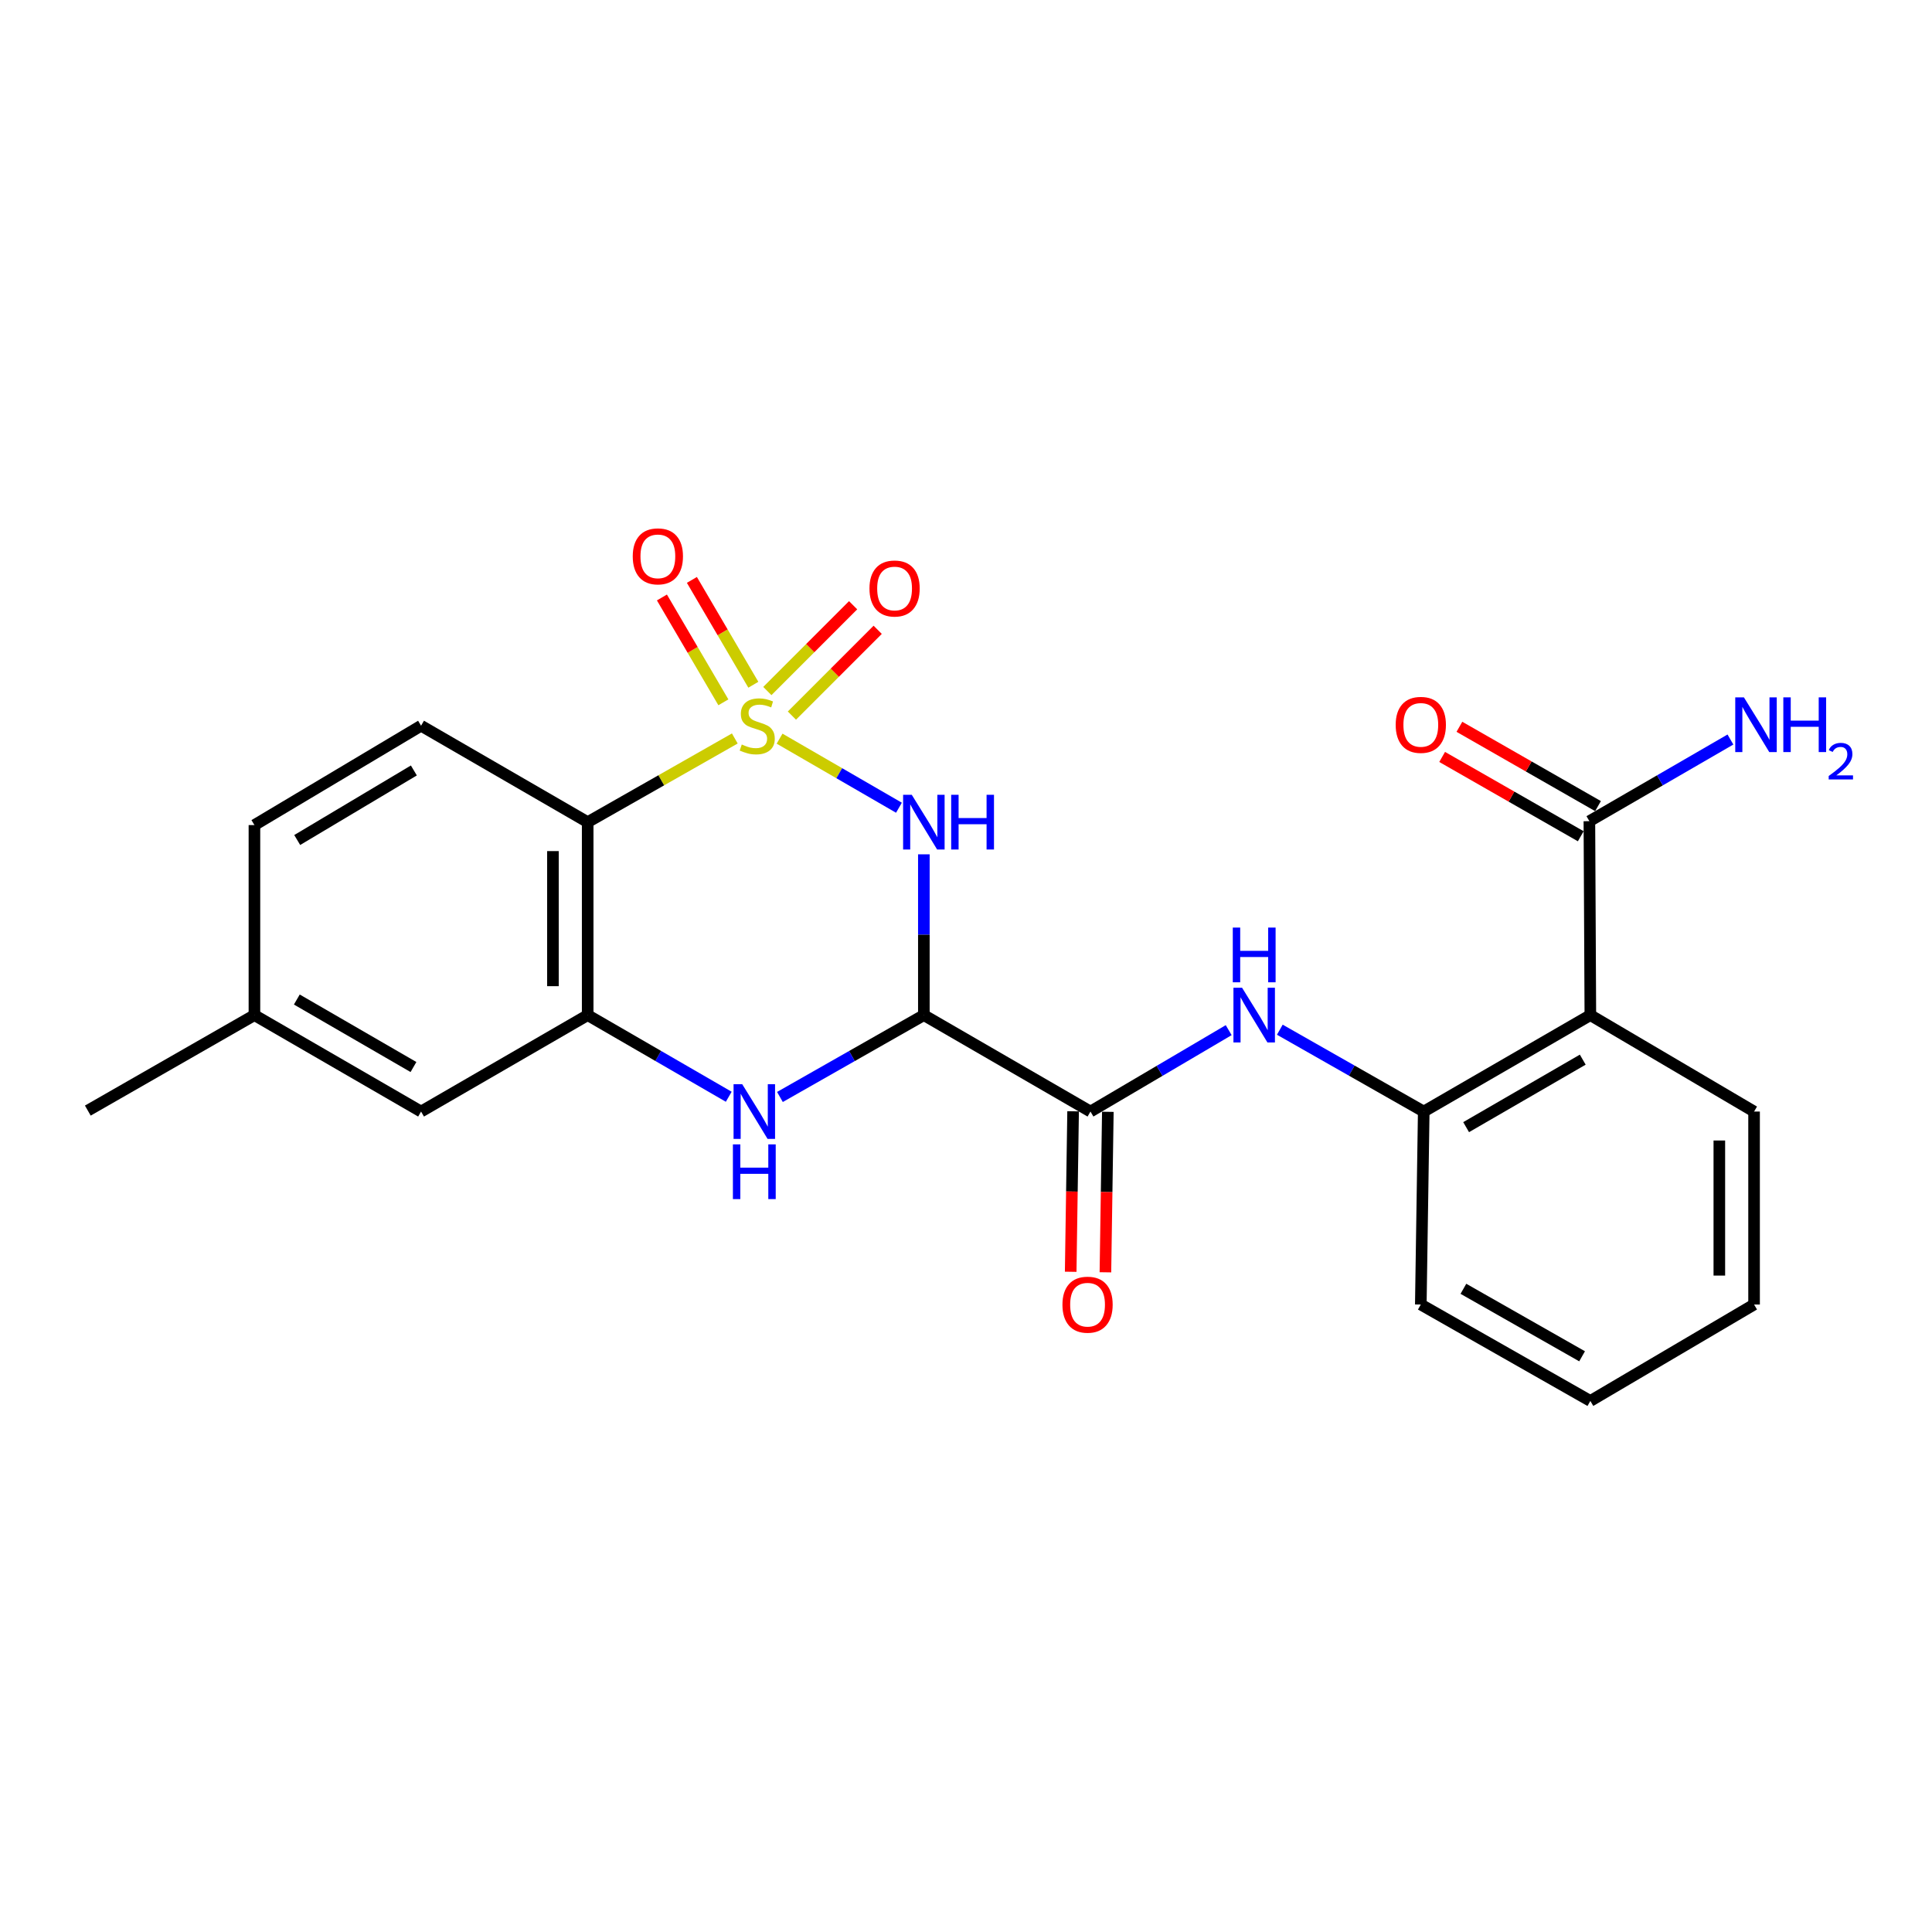 <?xml version='1.0' encoding='iso-8859-1'?>
<svg version='1.1' baseProfile='full'
              xmlns='http://www.w3.org/2000/svg'
                      xmlns:rdkit='http://www.rdkit.org/xml'
                      xmlns:xlink='http://www.w3.org/1999/xlink'
                  xml:space='preserve'
width='1000px' height='1000px' viewBox='0 0 1000 1000'>
<!-- END OF HEADER -->
<rect style='opacity:1.0;fill:#FFFFFF;stroke:none' width='1000' height='1000' x='0' y='0'> </rect>
<path class='bond-0' d='M 403.51,382.328 L 434.4,400.204' style='fill:none;fill-rule:evenodd;stroke:#CCCC00;stroke-width:6px;stroke-linecap:butt;stroke-linejoin:miter;stroke-opacity:1' />
<path class='bond-0' d='M 434.4,400.204 L 465.291,418.08' style='fill:none;fill-rule:evenodd;stroke:#0000FF;stroke-width:6px;stroke-linecap:butt;stroke-linejoin:miter;stroke-opacity:1' />
<path class='bond-2' d='M 380.335,382.231 L 342.258,403.887' style='fill:none;fill-rule:evenodd;stroke:#CCCC00;stroke-width:6px;stroke-linecap:butt;stroke-linejoin:miter;stroke-opacity:1' />
<path class='bond-2' d='M 342.258,403.887 L 304.181,425.543' style='fill:none;fill-rule:evenodd;stroke:#000000;stroke-width:6px;stroke-linecap:butt;stroke-linejoin:miter;stroke-opacity:1' />
<path class='bond-10' d='M 389.928,354.423 L 374.025,327.291' style='fill:none;fill-rule:evenodd;stroke:#CCCC00;stroke-width:6px;stroke-linecap:butt;stroke-linejoin:miter;stroke-opacity:1' />
<path class='bond-10' d='M 374.025,327.291 L 358.123,300.159' style='fill:none;fill-rule:evenodd;stroke:#FF0000;stroke-width:6px;stroke-linecap:butt;stroke-linejoin:miter;stroke-opacity:1' />
<path class='bond-10' d='M 374.417,363.515 L 358.514,336.382' style='fill:none;fill-rule:evenodd;stroke:#CCCC00;stroke-width:6px;stroke-linecap:butt;stroke-linejoin:miter;stroke-opacity:1' />
<path class='bond-10' d='M 358.514,336.382 L 342.612,309.25' style='fill:none;fill-rule:evenodd;stroke:#FF0000;stroke-width:6px;stroke-linecap:butt;stroke-linejoin:miter;stroke-opacity:1' />
<path class='bond-11' d='M 409.889,370.392 L 432.089,348.19' style='fill:none;fill-rule:evenodd;stroke:#CCCC00;stroke-width:6px;stroke-linecap:butt;stroke-linejoin:miter;stroke-opacity:1' />
<path class='bond-11' d='M 432.089,348.19 L 454.288,325.987' style='fill:none;fill-rule:evenodd;stroke:#FF0000;stroke-width:6px;stroke-linecap:butt;stroke-linejoin:miter;stroke-opacity:1' />
<path class='bond-11' d='M 397.175,357.68 L 419.375,335.478' style='fill:none;fill-rule:evenodd;stroke:#CCCC00;stroke-width:6px;stroke-linecap:butt;stroke-linejoin:miter;stroke-opacity:1' />
<path class='bond-11' d='M 419.375,335.478 L 441.574,313.275' style='fill:none;fill-rule:evenodd;stroke:#FF0000;stroke-width:6px;stroke-linecap:butt;stroke-linejoin:miter;stroke-opacity:1' />
<path class='bond-1' d='M 478.188,442.2 L 478.188,483.813' style='fill:none;fill-rule:evenodd;stroke:#0000FF;stroke-width:6px;stroke-linecap:butt;stroke-linejoin:miter;stroke-opacity:1' />
<path class='bond-1' d='M 478.188,483.813 L 478.188,525.426' style='fill:none;fill-rule:evenodd;stroke:#000000;stroke-width:6px;stroke-linecap:butt;stroke-linejoin:miter;stroke-opacity:1' />
<path class='bond-5' d='M 478.188,525.426 L 564.427,575.338' style='fill:none;fill-rule:evenodd;stroke:#000000;stroke-width:6px;stroke-linecap:butt;stroke-linejoin:miter;stroke-opacity:1' />
<path class='bond-24' d='M 478.188,525.426 L 440.941,546.61' style='fill:none;fill-rule:evenodd;stroke:#000000;stroke-width:6px;stroke-linecap:butt;stroke-linejoin:miter;stroke-opacity:1' />
<path class='bond-24' d='M 440.941,546.61 L 403.694,567.794' style='fill:none;fill-rule:evenodd;stroke:#0000FF;stroke-width:6px;stroke-linecap:butt;stroke-linejoin:miter;stroke-opacity:1' />
<path class='bond-4' d='M 304.181,425.543 L 304.181,525.426' style='fill:none;fill-rule:evenodd;stroke:#000000;stroke-width:6px;stroke-linecap:butt;stroke-linejoin:miter;stroke-opacity:1' />
<path class='bond-4' d='M 286.202,440.526 L 286.202,510.444' style='fill:none;fill-rule:evenodd;stroke:#000000;stroke-width:6px;stroke-linecap:butt;stroke-linejoin:miter;stroke-opacity:1' />
<path class='bond-12' d='M 304.181,425.543 L 217.942,375.632' style='fill:none;fill-rule:evenodd;stroke:#000000;stroke-width:6px;stroke-linecap:butt;stroke-linejoin:miter;stroke-opacity:1' />
<path class='bond-3' d='M 377.199,567.681 L 340.69,546.554' style='fill:none;fill-rule:evenodd;stroke:#0000FF;stroke-width:6px;stroke-linecap:butt;stroke-linejoin:miter;stroke-opacity:1' />
<path class='bond-3' d='M 340.69,546.554 L 304.181,525.426' style='fill:none;fill-rule:evenodd;stroke:#000000;stroke-width:6px;stroke-linecap:butt;stroke-linejoin:miter;stroke-opacity:1' />
<path class='bond-13' d='M 304.181,525.426 L 217.942,575.338' style='fill:none;fill-rule:evenodd;stroke:#000000;stroke-width:6px;stroke-linecap:butt;stroke-linejoin:miter;stroke-opacity:1' />
<path class='bond-7' d='M 564.427,575.338 L 600.198,554.269' style='fill:none;fill-rule:evenodd;stroke:#000000;stroke-width:6px;stroke-linecap:butt;stroke-linejoin:miter;stroke-opacity:1' />
<path class='bond-7' d='M 600.198,554.269 L 635.969,533.2' style='fill:none;fill-rule:evenodd;stroke:#0000FF;stroke-width:6px;stroke-linecap:butt;stroke-linejoin:miter;stroke-opacity:1' />
<path class='bond-14' d='M 555.438,575.202 L 554.811,616.735' style='fill:none;fill-rule:evenodd;stroke:#000000;stroke-width:6px;stroke-linecap:butt;stroke-linejoin:miter;stroke-opacity:1' />
<path class='bond-14' d='M 554.811,616.735 L 554.184,658.268' style='fill:none;fill-rule:evenodd;stroke:#FF0000;stroke-width:6px;stroke-linecap:butt;stroke-linejoin:miter;stroke-opacity:1' />
<path class='bond-14' d='M 573.415,575.473 L 572.788,617.006' style='fill:none;fill-rule:evenodd;stroke:#000000;stroke-width:6px;stroke-linecap:butt;stroke-linejoin:miter;stroke-opacity:1' />
<path class='bond-14' d='M 572.788,617.006 L 572.161,658.539' style='fill:none;fill-rule:evenodd;stroke:#FF0000;stroke-width:6px;stroke-linecap:butt;stroke-linejoin:miter;stroke-opacity:1' />
<path class='bond-6' d='M 823.163,525.426 L 736.924,575.338' style='fill:none;fill-rule:evenodd;stroke:#000000;stroke-width:6px;stroke-linecap:butt;stroke-linejoin:miter;stroke-opacity:1' />
<path class='bond-6' d='M 819.233,548.474 L 758.866,583.412' style='fill:none;fill-rule:evenodd;stroke:#000000;stroke-width:6px;stroke-linecap:butt;stroke-linejoin:miter;stroke-opacity:1' />
<path class='bond-9' d='M 823.163,525.426 L 822.664,425.044' style='fill:none;fill-rule:evenodd;stroke:#000000;stroke-width:6px;stroke-linecap:butt;stroke-linejoin:miter;stroke-opacity:1' />
<path class='bond-19' d='M 823.163,525.426 L 907.904,575.338' style='fill:none;fill-rule:evenodd;stroke:#000000;stroke-width:6px;stroke-linecap:butt;stroke-linejoin:miter;stroke-opacity:1' />
<path class='bond-8' d='M 662.431,532.97 L 699.678,554.154' style='fill:none;fill-rule:evenodd;stroke:#0000FF;stroke-width:6px;stroke-linecap:butt;stroke-linejoin:miter;stroke-opacity:1' />
<path class='bond-8' d='M 699.678,554.154 L 736.924,575.338' style='fill:none;fill-rule:evenodd;stroke:#000000;stroke-width:6px;stroke-linecap:butt;stroke-linejoin:miter;stroke-opacity:1' />
<path class='bond-20' d='M 736.924,575.338 L 735.406,675.221' style='fill:none;fill-rule:evenodd;stroke:#000000;stroke-width:6px;stroke-linecap:butt;stroke-linejoin:miter;stroke-opacity:1' />
<path class='bond-15' d='M 827.129,417.241 L 791.257,396.714' style='fill:none;fill-rule:evenodd;stroke:#000000;stroke-width:6px;stroke-linecap:butt;stroke-linejoin:miter;stroke-opacity:1' />
<path class='bond-15' d='M 791.257,396.714 L 755.384,376.187' style='fill:none;fill-rule:evenodd;stroke:#FF0000;stroke-width:6px;stroke-linecap:butt;stroke-linejoin:miter;stroke-opacity:1' />
<path class='bond-15' d='M 818.199,432.846 L 782.327,412.319' style='fill:none;fill-rule:evenodd;stroke:#000000;stroke-width:6px;stroke-linecap:butt;stroke-linejoin:miter;stroke-opacity:1' />
<path class='bond-15' d='M 782.327,412.319 L 746.455,391.792' style='fill:none;fill-rule:evenodd;stroke:#FF0000;stroke-width:6px;stroke-linecap:butt;stroke-linejoin:miter;stroke-opacity:1' />
<path class='bond-16' d='M 822.664,425.044 L 859.168,403.908' style='fill:none;fill-rule:evenodd;stroke:#000000;stroke-width:6px;stroke-linecap:butt;stroke-linejoin:miter;stroke-opacity:1' />
<path class='bond-16' d='M 859.168,403.908 L 895.672,382.773' style='fill:none;fill-rule:evenodd;stroke:#0000FF;stroke-width:6px;stroke-linecap:butt;stroke-linejoin:miter;stroke-opacity:1' />
<path class='bond-17' d='M 217.942,375.632 L 131.694,427.061' style='fill:none;fill-rule:evenodd;stroke:#000000;stroke-width:6px;stroke-linecap:butt;stroke-linejoin:miter;stroke-opacity:1' />
<path class='bond-17' d='M 214.213,398.788 L 153.839,434.789' style='fill:none;fill-rule:evenodd;stroke:#000000;stroke-width:6px;stroke-linecap:butt;stroke-linejoin:miter;stroke-opacity:1' />
<path class='bond-25' d='M 217.942,575.338 L 131.694,525.426' style='fill:none;fill-rule:evenodd;stroke:#000000;stroke-width:6px;stroke-linecap:butt;stroke-linejoin:miter;stroke-opacity:1' />
<path class='bond-25' d='M 214.01,552.29 L 153.636,517.352' style='fill:none;fill-rule:evenodd;stroke:#000000;stroke-width:6px;stroke-linecap:butt;stroke-linejoin:miter;stroke-opacity:1' />
<path class='bond-18' d='M 131.694,427.061 L 131.694,525.426' style='fill:none;fill-rule:evenodd;stroke:#000000;stroke-width:6px;stroke-linecap:butt;stroke-linejoin:miter;stroke-opacity:1' />
<path class='bond-21' d='M 131.694,525.426 L 45.455,574.838' style='fill:none;fill-rule:evenodd;stroke:#000000;stroke-width:6px;stroke-linecap:butt;stroke-linejoin:miter;stroke-opacity:1' />
<path class='bond-26' d='M 907.904,575.338 L 907.904,675.221' style='fill:none;fill-rule:evenodd;stroke:#000000;stroke-width:6px;stroke-linecap:butt;stroke-linejoin:miter;stroke-opacity:1' />
<path class='bond-26' d='M 889.925,590.32 L 889.925,660.238' style='fill:none;fill-rule:evenodd;stroke:#000000;stroke-width:6px;stroke-linecap:butt;stroke-linejoin:miter;stroke-opacity:1' />
<path class='bond-23' d='M 735.406,675.221 L 823.163,725.132' style='fill:none;fill-rule:evenodd;stroke:#000000;stroke-width:6px;stroke-linecap:butt;stroke-linejoin:miter;stroke-opacity:1' />
<path class='bond-23' d='M 757.458,667.079 L 818.888,702.017' style='fill:none;fill-rule:evenodd;stroke:#000000;stroke-width:6px;stroke-linecap:butt;stroke-linejoin:miter;stroke-opacity:1' />
<path class='bond-22' d='M 907.904,675.221 L 823.163,725.132' style='fill:none;fill-rule:evenodd;stroke:#000000;stroke-width:6px;stroke-linecap:butt;stroke-linejoin:miter;stroke-opacity:1' />
<path  class='atom-0' d='M 383.939 385.352
Q 384.259 385.472, 385.579 386.032
Q 386.899 386.592, 388.339 386.952
Q 389.819 387.272, 391.259 387.272
Q 393.939 387.272, 395.499 385.992
Q 397.059 384.672, 397.059 382.392
Q 397.059 380.832, 396.259 379.872
Q 395.499 378.912, 394.299 378.392
Q 393.099 377.872, 391.099 377.272
Q 388.579 376.512, 387.059 375.792
Q 385.579 375.072, 384.499 373.552
Q 383.459 372.032, 383.459 369.472
Q 383.459 365.912, 385.859 363.712
Q 388.299 361.512, 393.099 361.512
Q 396.379 361.512, 400.099 363.072
L 399.179 366.152
Q 395.779 364.752, 393.219 364.752
Q 390.459 364.752, 388.939 365.912
Q 387.419 367.032, 387.459 368.992
Q 387.459 370.512, 388.219 371.432
Q 389.019 372.352, 390.139 372.872
Q 391.299 373.392, 393.219 373.992
Q 395.779 374.792, 397.299 375.592
Q 398.819 376.392, 399.899 378.032
Q 401.019 379.632, 401.019 382.392
Q 401.019 386.312, 398.379 388.432
Q 395.779 390.512, 391.419 390.512
Q 388.899 390.512, 386.979 389.952
Q 385.099 389.432, 382.859 388.512
L 383.939 385.352
' fill='#CCCC00'/>
<path  class='atom-1' d='M 471.928 411.383
L 481.208 426.383
Q 482.128 427.863, 483.608 430.543
Q 485.088 433.223, 485.168 433.383
L 485.168 411.383
L 488.928 411.383
L 488.928 439.703
L 485.048 439.703
L 475.088 423.303
Q 473.928 421.383, 472.688 419.183
Q 471.488 416.983, 471.128 416.303
L 471.128 439.703
L 467.448 439.703
L 467.448 411.383
L 471.928 411.383
' fill='#0000FF'/>
<path  class='atom-1' d='M 492.328 411.383
L 496.168 411.383
L 496.168 423.423
L 510.648 423.423
L 510.648 411.383
L 514.488 411.383
L 514.488 439.703
L 510.648 439.703
L 510.648 426.623
L 496.168 426.623
L 496.168 439.703
L 492.328 439.703
L 492.328 411.383
' fill='#0000FF'/>
<path  class='atom-4' d='M 384.17 561.178
L 393.45 576.178
Q 394.37 577.658, 395.85 580.338
Q 397.33 583.018, 397.41 583.178
L 397.41 561.178
L 401.17 561.178
L 401.17 589.498
L 397.29 589.498
L 387.33 573.098
Q 386.17 571.178, 384.93 568.978
Q 383.73 566.778, 383.37 566.098
L 383.37 589.498
L 379.69 589.498
L 379.69 561.178
L 384.17 561.178
' fill='#0000FF'/>
<path  class='atom-4' d='M 379.35 592.33
L 383.19 592.33
L 383.19 604.37
L 397.67 604.37
L 397.67 592.33
L 401.51 592.33
L 401.51 620.65
L 397.67 620.65
L 397.67 607.57
L 383.19 607.57
L 383.19 620.65
L 379.35 620.65
L 379.35 592.33
' fill='#0000FF'/>
<path  class='atom-8' d='M 642.907 511.266
L 652.187 526.266
Q 653.107 527.746, 654.587 530.426
Q 656.067 533.106, 656.147 533.266
L 656.147 511.266
L 659.907 511.266
L 659.907 539.586
L 656.027 539.586
L 646.067 523.186
Q 644.907 521.266, 643.667 519.066
Q 642.467 516.866, 642.107 516.186
L 642.107 539.586
L 638.427 539.586
L 638.427 511.266
L 642.907 511.266
' fill='#0000FF'/>
<path  class='atom-8' d='M 638.087 480.114
L 641.927 480.114
L 641.927 492.154
L 656.407 492.154
L 656.407 480.114
L 660.247 480.114
L 660.247 508.434
L 656.407 508.434
L 656.407 495.354
L 641.927 495.354
L 641.927 508.434
L 638.087 508.434
L 638.087 480.114
' fill='#0000FF'/>
<path  class='atom-11' d='M 327.509 287.964
Q 327.509 281.164, 330.869 277.364
Q 334.229 273.564, 340.509 273.564
Q 346.789 273.564, 350.149 277.364
Q 353.509 281.164, 353.509 287.964
Q 353.509 294.844, 350.109 298.764
Q 346.709 302.644, 340.509 302.644
Q 334.269 302.644, 330.869 298.764
Q 327.509 294.884, 327.509 287.964
M 340.509 299.444
Q 344.829 299.444, 347.149 296.564
Q 349.509 293.644, 349.509 287.964
Q 349.509 282.404, 347.149 279.604
Q 344.829 276.764, 340.509 276.764
Q 336.189 276.764, 333.829 279.564
Q 331.509 282.364, 331.509 287.964
Q 331.509 293.684, 333.829 296.564
Q 336.189 299.444, 340.509 299.444
' fill='#FF0000'/>
<path  class='atom-12' d='M 450.035 304.605
Q 450.035 297.805, 453.395 294.005
Q 456.755 290.205, 463.035 290.205
Q 469.315 290.205, 472.675 294.005
Q 476.035 297.805, 476.035 304.605
Q 476.035 311.485, 472.635 315.405
Q 469.235 319.285, 463.035 319.285
Q 456.795 319.285, 453.395 315.405
Q 450.035 311.525, 450.035 304.605
M 463.035 316.085
Q 467.355 316.085, 469.675 313.205
Q 472.035 310.285, 472.035 304.605
Q 472.035 299.045, 469.675 296.245
Q 467.355 293.405, 463.035 293.405
Q 458.715 293.405, 456.355 296.205
Q 454.035 299.005, 454.035 304.605
Q 454.035 310.325, 456.355 313.205
Q 458.715 316.085, 463.035 316.085
' fill='#FF0000'/>
<path  class='atom-15' d='M 549.918 675.301
Q 549.918 668.501, 553.278 664.701
Q 556.638 660.901, 562.918 660.901
Q 569.198 660.901, 572.558 664.701
Q 575.918 668.501, 575.918 675.301
Q 575.918 682.181, 572.518 686.101
Q 569.118 689.981, 562.918 689.981
Q 556.678 689.981, 553.278 686.101
Q 549.918 682.221, 549.918 675.301
M 562.918 686.781
Q 567.238 686.781, 569.558 683.901
Q 571.918 680.981, 571.918 675.301
Q 571.918 669.741, 569.558 666.941
Q 567.238 664.101, 562.918 664.101
Q 558.598 664.101, 556.238 666.901
Q 553.918 669.701, 553.918 675.301
Q 553.918 681.021, 556.238 683.901
Q 558.598 686.781, 562.918 686.781
' fill='#FF0000'/>
<path  class='atom-16' d='M 722.406 375.192
Q 722.406 368.392, 725.766 364.592
Q 729.126 360.792, 735.406 360.792
Q 741.686 360.792, 745.046 364.592
Q 748.406 368.392, 748.406 375.192
Q 748.406 382.072, 745.006 385.992
Q 741.606 389.872, 735.406 389.872
Q 729.166 389.872, 725.766 385.992
Q 722.406 382.112, 722.406 375.192
M 735.406 386.672
Q 739.726 386.672, 742.046 383.792
Q 744.406 380.872, 744.406 375.192
Q 744.406 369.632, 742.046 366.832
Q 739.726 363.992, 735.406 363.992
Q 731.086 363.992, 728.726 366.792
Q 726.406 369.592, 726.406 375.192
Q 726.406 380.912, 728.726 383.792
Q 731.086 386.672, 735.406 386.672
' fill='#FF0000'/>
<path  class='atom-17' d='M 902.643 360.952
L 911.923 375.952
Q 912.843 377.432, 914.323 380.112
Q 915.803 382.792, 915.883 382.952
L 915.883 360.952
L 919.643 360.952
L 919.643 389.272
L 915.763 389.272
L 905.803 372.872
Q 904.643 370.952, 903.403 368.752
Q 902.203 366.552, 901.843 365.872
L 901.843 389.272
L 898.163 389.272
L 898.163 360.952
L 902.643 360.952
' fill='#0000FF'/>
<path  class='atom-17' d='M 923.043 360.952
L 926.883 360.952
L 926.883 372.992
L 941.363 372.992
L 941.363 360.952
L 945.203 360.952
L 945.203 389.272
L 941.363 389.272
L 941.363 376.192
L 926.883 376.192
L 926.883 389.272
L 923.043 389.272
L 923.043 360.952
' fill='#0000FF'/>
<path  class='atom-17' d='M 946.576 388.279
Q 947.262 386.51, 948.899 385.533
Q 950.536 384.53, 952.806 384.53
Q 955.631 384.53, 957.215 386.061
Q 958.799 387.592, 958.799 390.311
Q 958.799 393.083, 956.74 395.671
Q 954.707 398.258, 950.483 401.32
L 959.116 401.32
L 959.116 403.432
L 946.523 403.432
L 946.523 401.663
Q 950.008 399.182, 952.067 397.334
Q 954.153 395.486, 955.156 393.823
Q 956.159 392.159, 956.159 390.443
Q 956.159 388.648, 955.261 387.645
Q 954.364 386.642, 952.806 386.642
Q 951.301 386.642, 950.298 387.249
Q 949.295 387.856, 948.582 389.203
L 946.576 388.279
' fill='#0000FF'/>
</svg>

